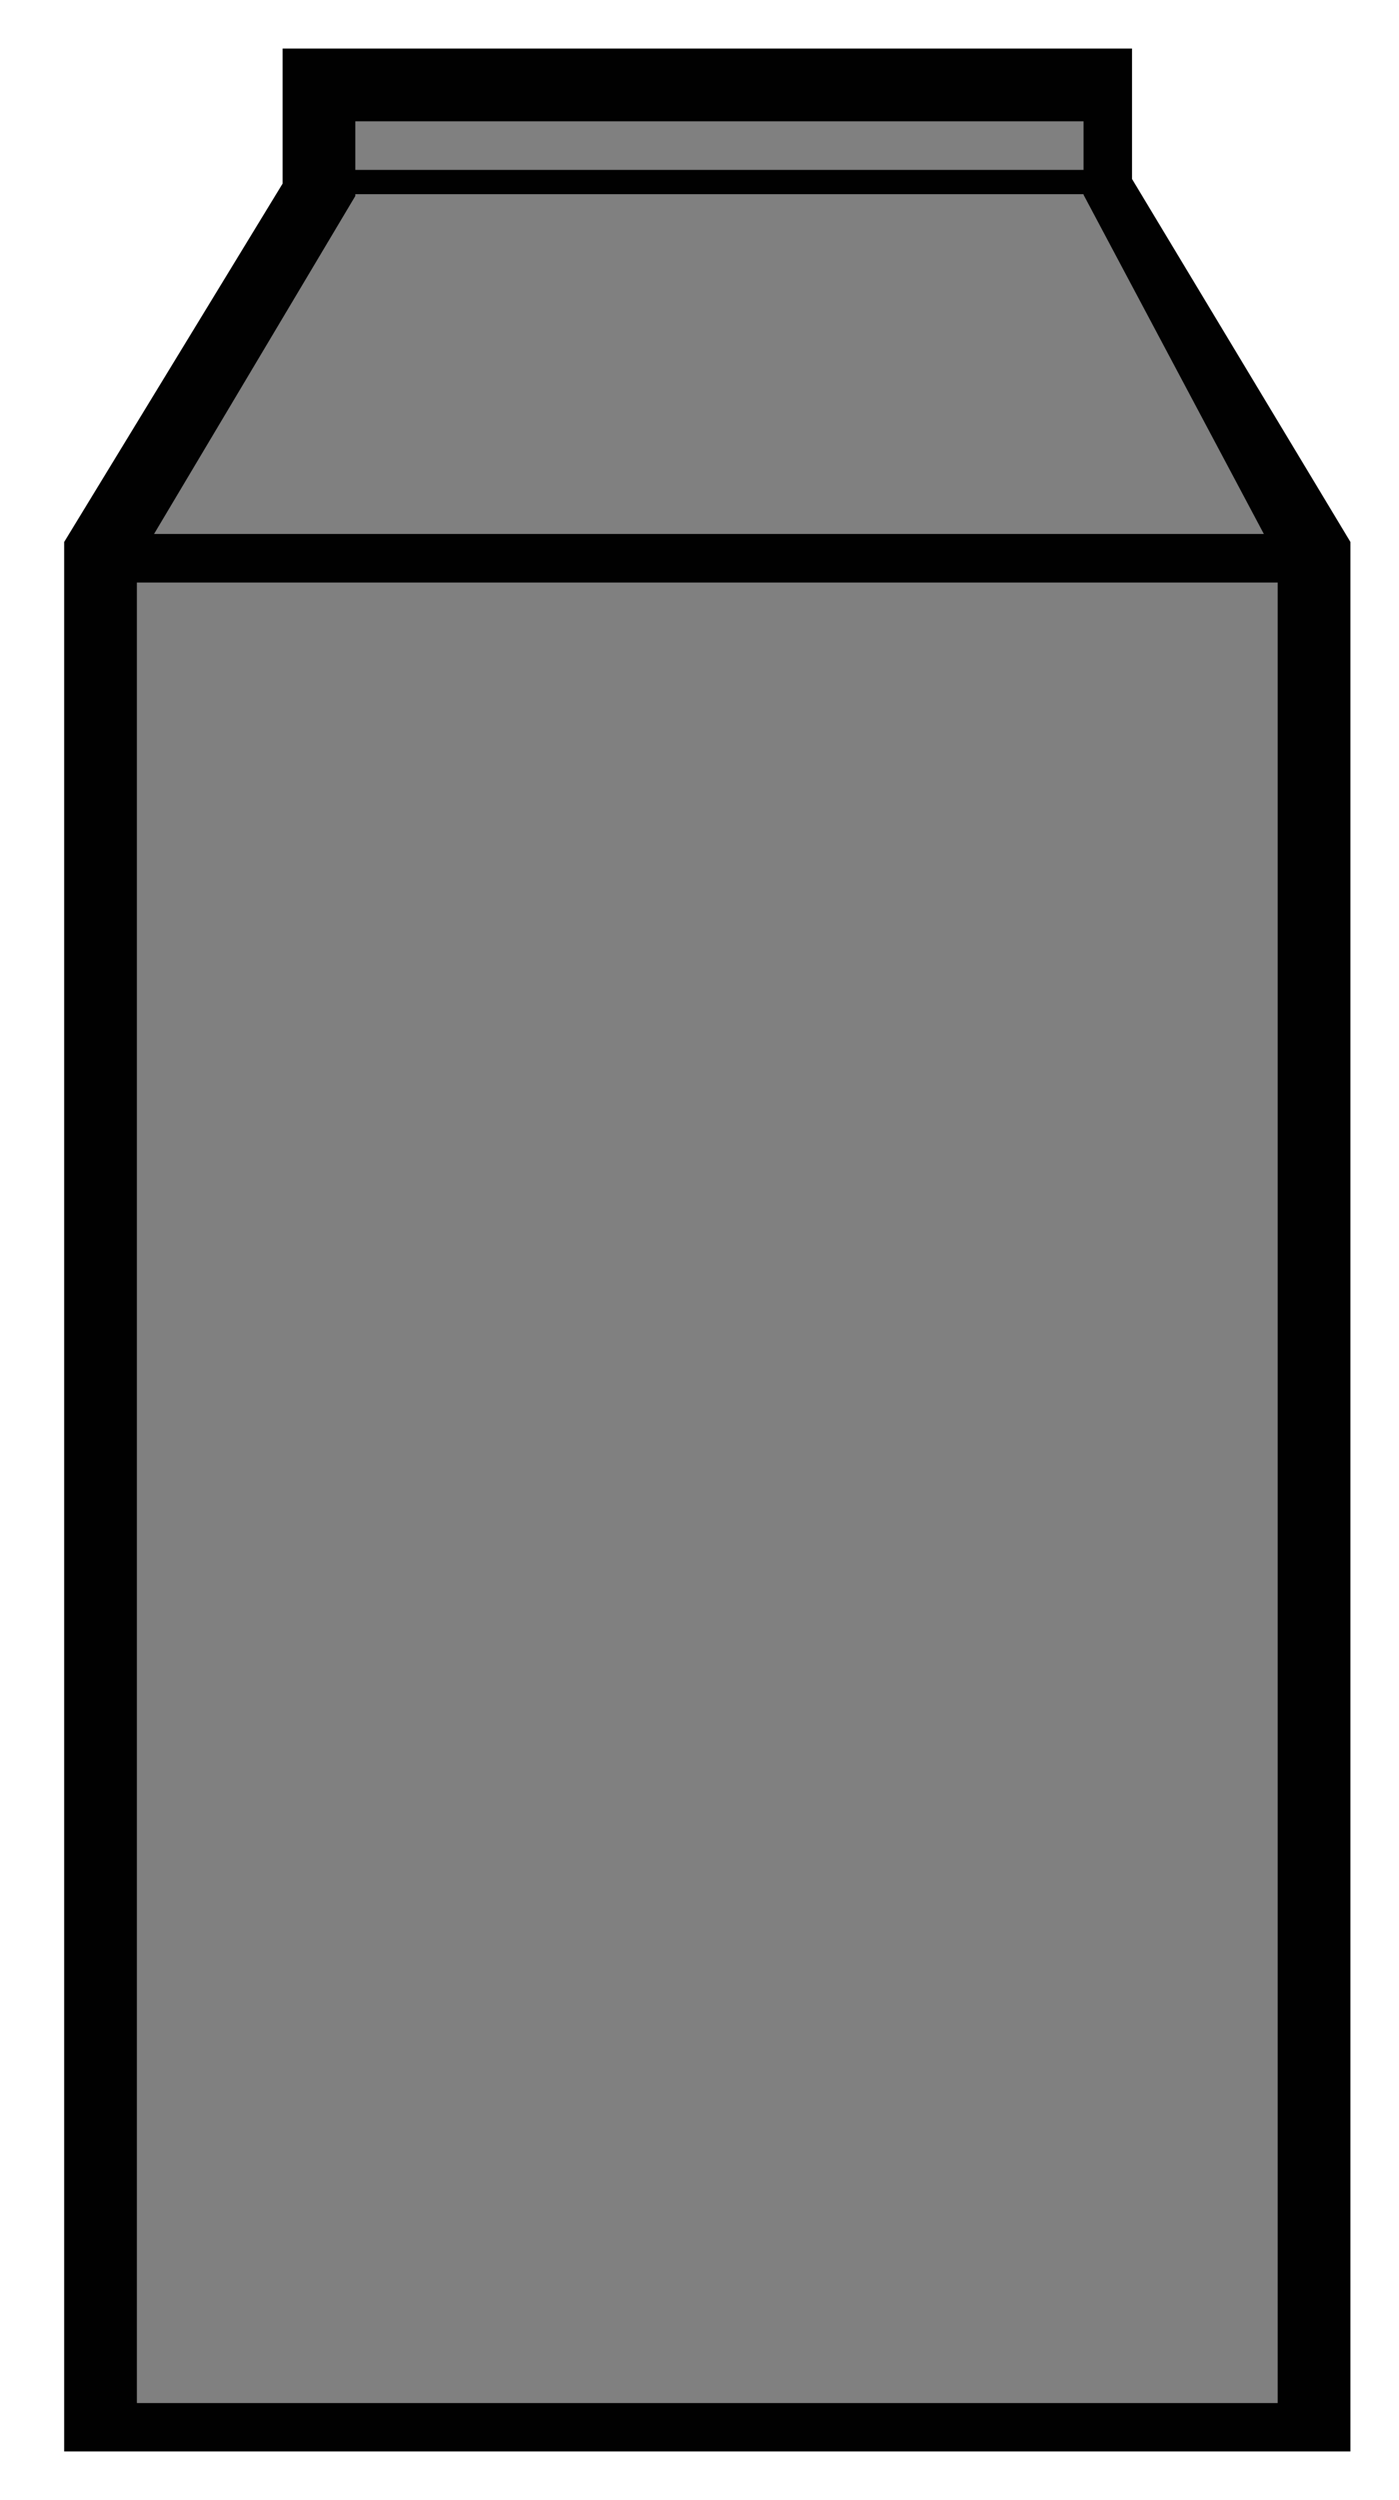 <?xml version="1.0" encoding="utf-8"?>
<!-- Generator: Adobe Illustrator 16.0.0, SVG Export Plug-In . SVG Version: 6.00 Build 0)  -->
<!DOCTYPE svg PUBLIC "-//W3C//DTD SVG 1.1//EN" "http://www.w3.org/Graphics/SVG/1.1/DTD/svg11.dtd">
<svg version="1.1" id="Layer_1" xmlns="http://www.w3.org/2000/svg" xmlns:xlink="http://www.w3.org/1999/xlink" x="0px" y="0px"
	 width="57.645px" height="103px" viewBox="0 0 57.645 103" enable-background="new 0 0 57.645 103" xml:space="preserve">
<rect x="0" y="0" width="57.645" height="103" fill="#808080" stroke="none"/>
<path fill="#FFFFFF" d="M0,0v103h57.645V0H0z M52.644,99h-47V23.188l9-15.111V5h30v3.028l8,15.047V99z"/>
<path fill="#010101" d="M46.644,7.374V2h-35v5.566l-9,14.764V101h53V22.583V22.33L46.644,7.374z M52.644,99h-47V23.188l9-15.111V5
	h30v3.028l8,15.047V99z"/>
<rect x="4.644" y="22" fill="#010101" width="49" height="2"/>
<rect x="13.644" y="7" fill="#010101" width="32" height="1"/>
</svg>
